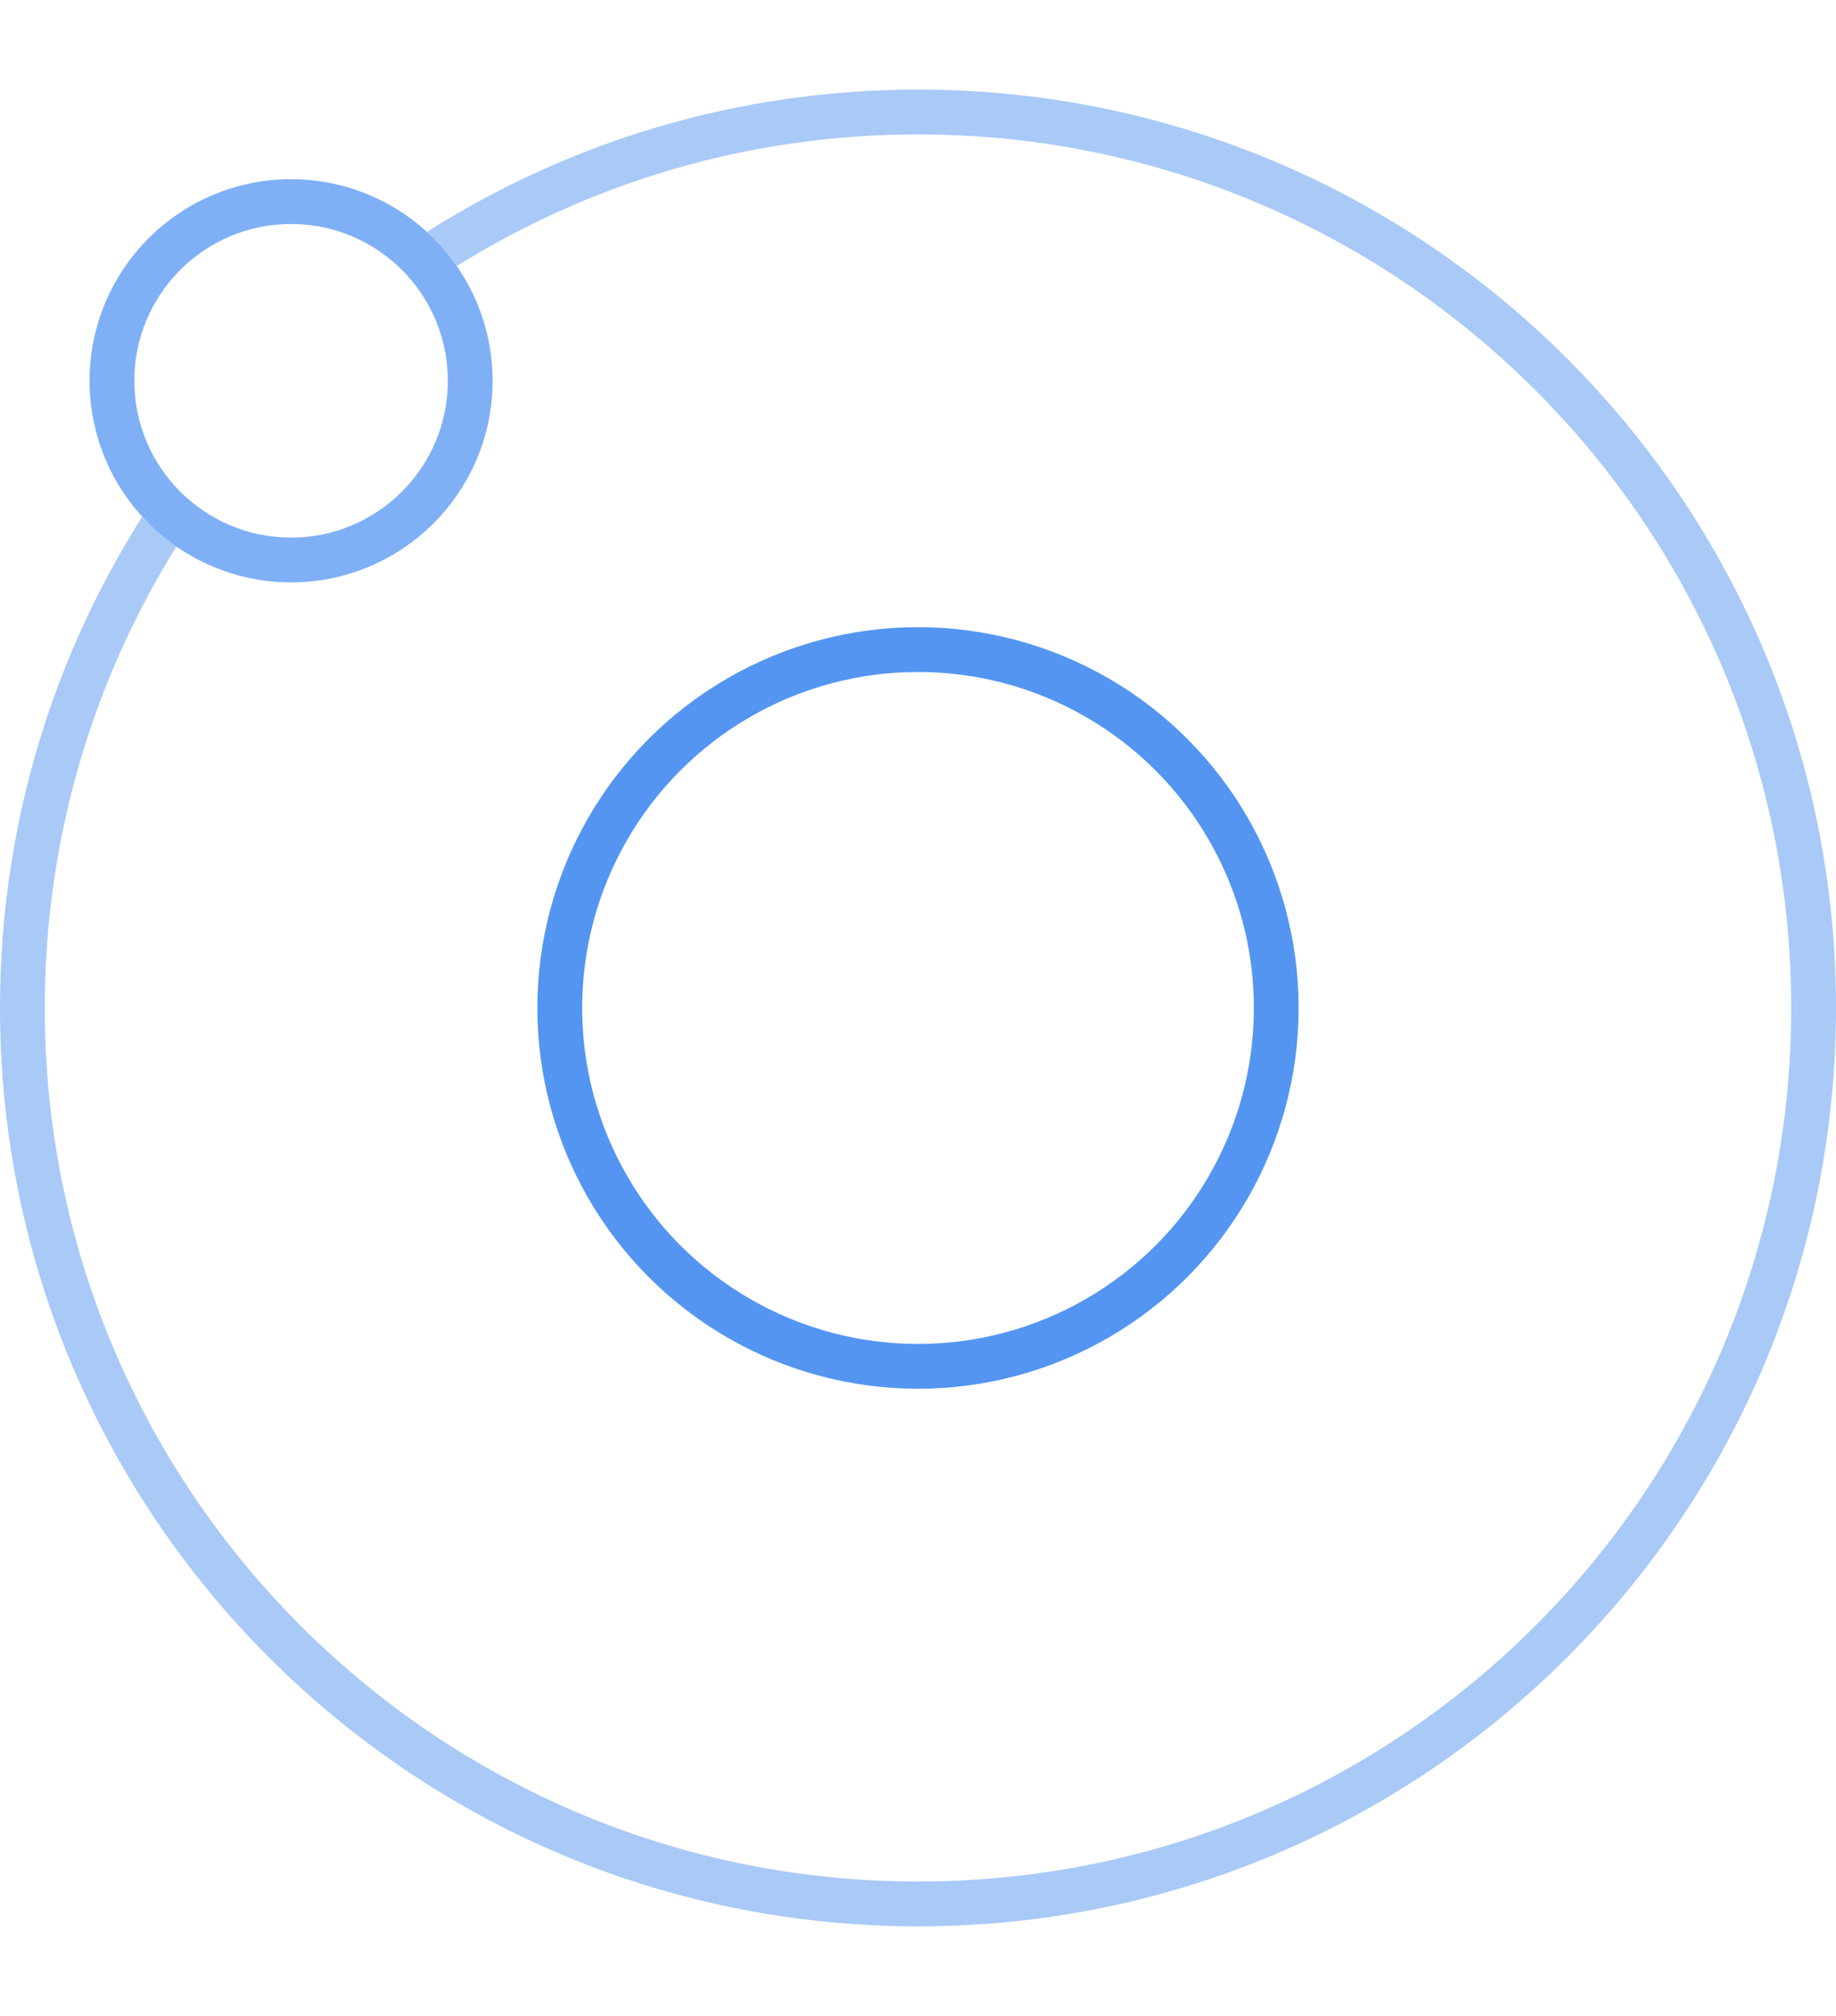 <svg width="82" height="90" viewBox="0 0 82 90" fill="none" xmlns="http://www.w3.org/2000/svg">
<path opacity="0.5" fill-rule="evenodd" clip-rule="evenodd" d="M20.401 11.877C26.378 8.152 33.436 6 41 6C62.539 6 80 23.461 80 45C80 66.539 62.539 84 41 84C19.461 84 2 66.539 2 45C2 37.436 4.152 30.378 7.877 24.401C7.32 24.015 6.809 23.567 6.353 23.068C2.33 29.411 0 36.935 0 45C0 67.644 18.356 86 41 86C63.644 86 82 67.644 82 45C82 22.356 63.644 4 41 4C32.935 4 25.411 6.33 19.068 10.353C19.567 10.809 20.015 11.32 20.401 11.877Z" fill="#5495F1"/>
<circle cx="41" cy="45" r="16" stroke="#5495F1" stroke-width="2"/>
<circle opacity="0.75" cx="13" cy="17" r="8" stroke="#5495F1" stroke-width="2"/>
</svg>
